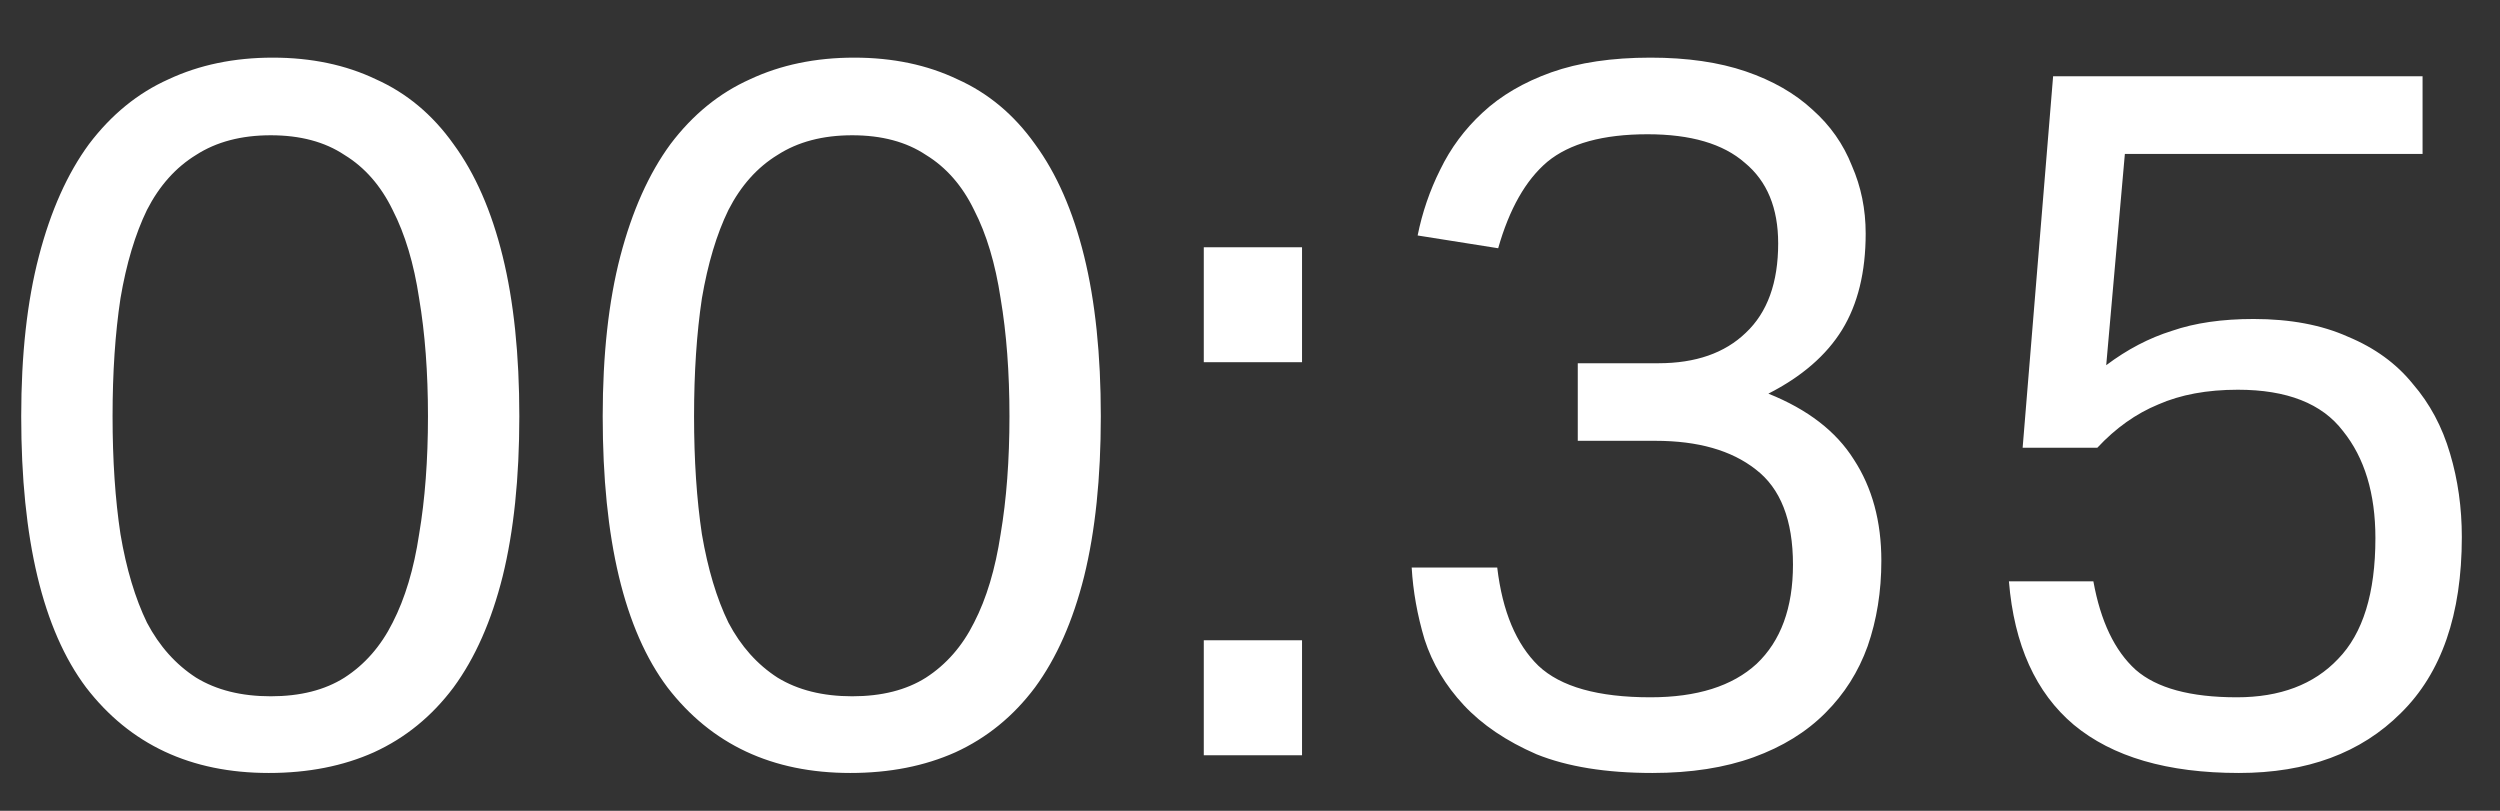 <?xml version="1.0" encoding="UTF-8"?> <svg xmlns="http://www.w3.org/2000/svg" width="37" height="12" viewBox="0 0 37 12" fill="none"><rect x="0" y="0" width="37" height="12" fill="#333333" stroke="none"/> <path d="M3.978 11.44C2.825 11.44 1.923 11.018 1.274 10.174C0.634 9.321 0.314 7.983 0.314 6.161C0.314 5.25 0.401 4.46 0.576 3.791C0.75 3.122 0.997 2.569 1.317 2.133C1.647 1.697 2.039 1.377 2.495 1.173C2.951 0.96 3.465 0.853 4.037 0.853C4.608 0.853 5.117 0.96 5.563 1.173C6.019 1.377 6.402 1.697 6.712 2.133C7.032 2.569 7.274 3.122 7.439 3.791C7.604 4.46 7.686 5.25 7.686 6.161C7.686 7.072 7.604 7.862 7.439 8.531C7.274 9.19 7.032 9.738 6.712 10.174C6.392 10.601 6 10.921 5.534 11.134C5.079 11.338 4.56 11.44 3.978 11.44ZM4.007 10.305C4.444 10.305 4.807 10.213 5.098 10.029C5.399 9.835 5.636 9.564 5.811 9.215C5.995 8.856 6.126 8.42 6.203 7.906C6.29 7.392 6.334 6.81 6.334 6.161C6.334 5.511 6.29 4.93 6.203 4.416C6.126 3.902 5.995 3.466 5.811 3.107C5.636 2.748 5.399 2.477 5.098 2.293C4.807 2.099 4.444 2.002 4.007 2.002C3.571 2.002 3.203 2.099 2.902 2.293C2.602 2.477 2.359 2.748 2.175 3.107C2.001 3.466 1.87 3.902 1.783 4.416C1.705 4.93 1.666 5.511 1.666 6.161C1.666 6.81 1.705 7.392 1.783 7.906C1.87 8.42 2.001 8.856 2.175 9.215C2.359 9.564 2.602 9.835 2.902 10.029C3.203 10.213 3.571 10.305 4.007 10.305ZM12.584 11.44C11.43 11.44 10.529 11.018 9.879 10.174C9.239 9.321 8.92 7.983 8.92 6.161C8.92 5.25 9.007 4.46 9.181 3.791C9.356 3.122 9.603 2.569 9.923 2.133C10.252 1.697 10.645 1.377 11.101 1.173C11.556 0.96 12.07 0.853 12.642 0.853C13.214 0.853 13.723 0.96 14.169 1.173C14.625 1.377 15.008 1.697 15.318 2.133C15.638 2.569 15.88 3.122 16.045 3.791C16.21 4.46 16.292 5.25 16.292 6.161C16.292 7.072 16.21 7.862 16.045 8.531C15.88 9.19 15.638 9.738 15.318 10.174C14.998 10.601 14.605 10.921 14.14 11.134C13.684 11.338 13.166 11.44 12.584 11.44ZM12.613 10.305C13.049 10.305 13.413 10.213 13.704 10.029C14.004 9.835 14.242 9.564 14.416 9.215C14.601 8.856 14.731 8.42 14.809 7.906C14.896 7.392 14.94 6.81 14.94 6.161C14.94 5.511 14.896 4.93 14.809 4.416C14.731 3.902 14.601 3.466 14.416 3.107C14.242 2.748 14.004 2.477 13.704 2.293C13.413 2.099 13.049 2.002 12.613 2.002C12.177 2.002 11.809 2.099 11.508 2.293C11.207 2.477 10.965 2.748 10.781 3.107C10.606 3.466 10.476 3.902 10.388 4.416C10.311 4.93 10.272 5.511 10.272 6.161C10.272 6.81 10.311 7.392 10.388 7.906C10.476 8.42 10.606 8.856 10.781 9.215C10.965 9.564 11.207 9.835 11.508 10.029C11.809 10.213 12.177 10.305 12.613 10.305ZM17.816 9.476H19.27V11.178H17.816V9.476ZM17.816 3.66H19.27V5.361H17.816V3.66ZM22.159 8.4C22.236 9.05 22.44 9.535 22.769 9.854C23.099 10.165 23.652 10.32 24.427 10.32C25.115 10.32 25.639 10.155 25.998 9.825C26.356 9.486 26.536 8.996 26.536 8.357C26.536 7.697 26.352 7.227 25.983 6.946C25.624 6.665 25.13 6.524 24.5 6.524H23.351V5.376H24.544C25.096 5.376 25.527 5.225 25.838 4.925C26.158 4.624 26.317 4.183 26.317 3.602C26.317 3.078 26.153 2.681 25.823 2.409C25.503 2.128 25.023 1.987 24.384 1.987C23.724 1.987 23.23 2.123 22.9 2.395C22.58 2.666 22.338 3.093 22.173 3.674L20.981 3.485C21.049 3.146 21.16 2.821 21.315 2.511C21.47 2.191 21.679 1.91 21.941 1.668C22.212 1.415 22.551 1.217 22.958 1.071C23.366 0.926 23.855 0.853 24.427 0.853C24.97 0.853 25.44 0.921 25.838 1.057C26.235 1.193 26.565 1.382 26.826 1.624C27.088 1.857 27.282 2.133 27.408 2.453C27.544 2.763 27.612 3.097 27.612 3.456C27.612 4.028 27.495 4.503 27.263 4.881C27.03 5.259 26.666 5.574 26.172 5.826C26.754 6.059 27.175 6.384 27.437 6.801C27.709 7.218 27.844 7.717 27.844 8.299C27.844 8.754 27.776 9.176 27.641 9.564C27.505 9.942 27.297 10.271 27.015 10.552C26.734 10.834 26.381 11.052 25.954 11.207C25.527 11.362 25.028 11.44 24.456 11.44C23.768 11.44 23.196 11.347 22.74 11.163C22.294 10.969 21.936 10.727 21.664 10.436C21.393 10.145 21.199 9.821 21.083 9.462C20.976 9.103 20.913 8.749 20.893 8.4H22.159ZM30.982 8.604C31.089 9.195 31.297 9.631 31.608 9.913C31.918 10.184 32.417 10.32 33.105 10.32C33.745 10.32 34.245 10.131 34.603 9.753C34.972 9.375 35.156 8.778 35.156 7.964C35.156 7.305 34.996 6.776 34.676 6.379C34.366 5.972 33.847 5.768 33.12 5.768C32.664 5.768 32.272 5.841 31.942 5.986C31.613 6.122 31.312 6.335 31.041 6.626H29.935L30.386 1.129H35.854V2.278H31.448L31.172 5.405C31.482 5.172 31.806 5.002 32.146 4.896C32.485 4.779 32.887 4.721 33.353 4.721C33.896 4.721 34.361 4.809 34.749 4.983C35.146 5.148 35.466 5.38 35.709 5.681C35.961 5.972 36.145 6.316 36.261 6.713C36.377 7.101 36.435 7.513 36.435 7.949C36.435 9.093 36.135 9.961 35.534 10.552C34.943 11.144 34.143 11.44 33.135 11.44C32.078 11.44 31.264 11.202 30.692 10.727C30.129 10.252 29.809 9.544 29.732 8.604H30.982Z" fill="white"></path> </svg> 
